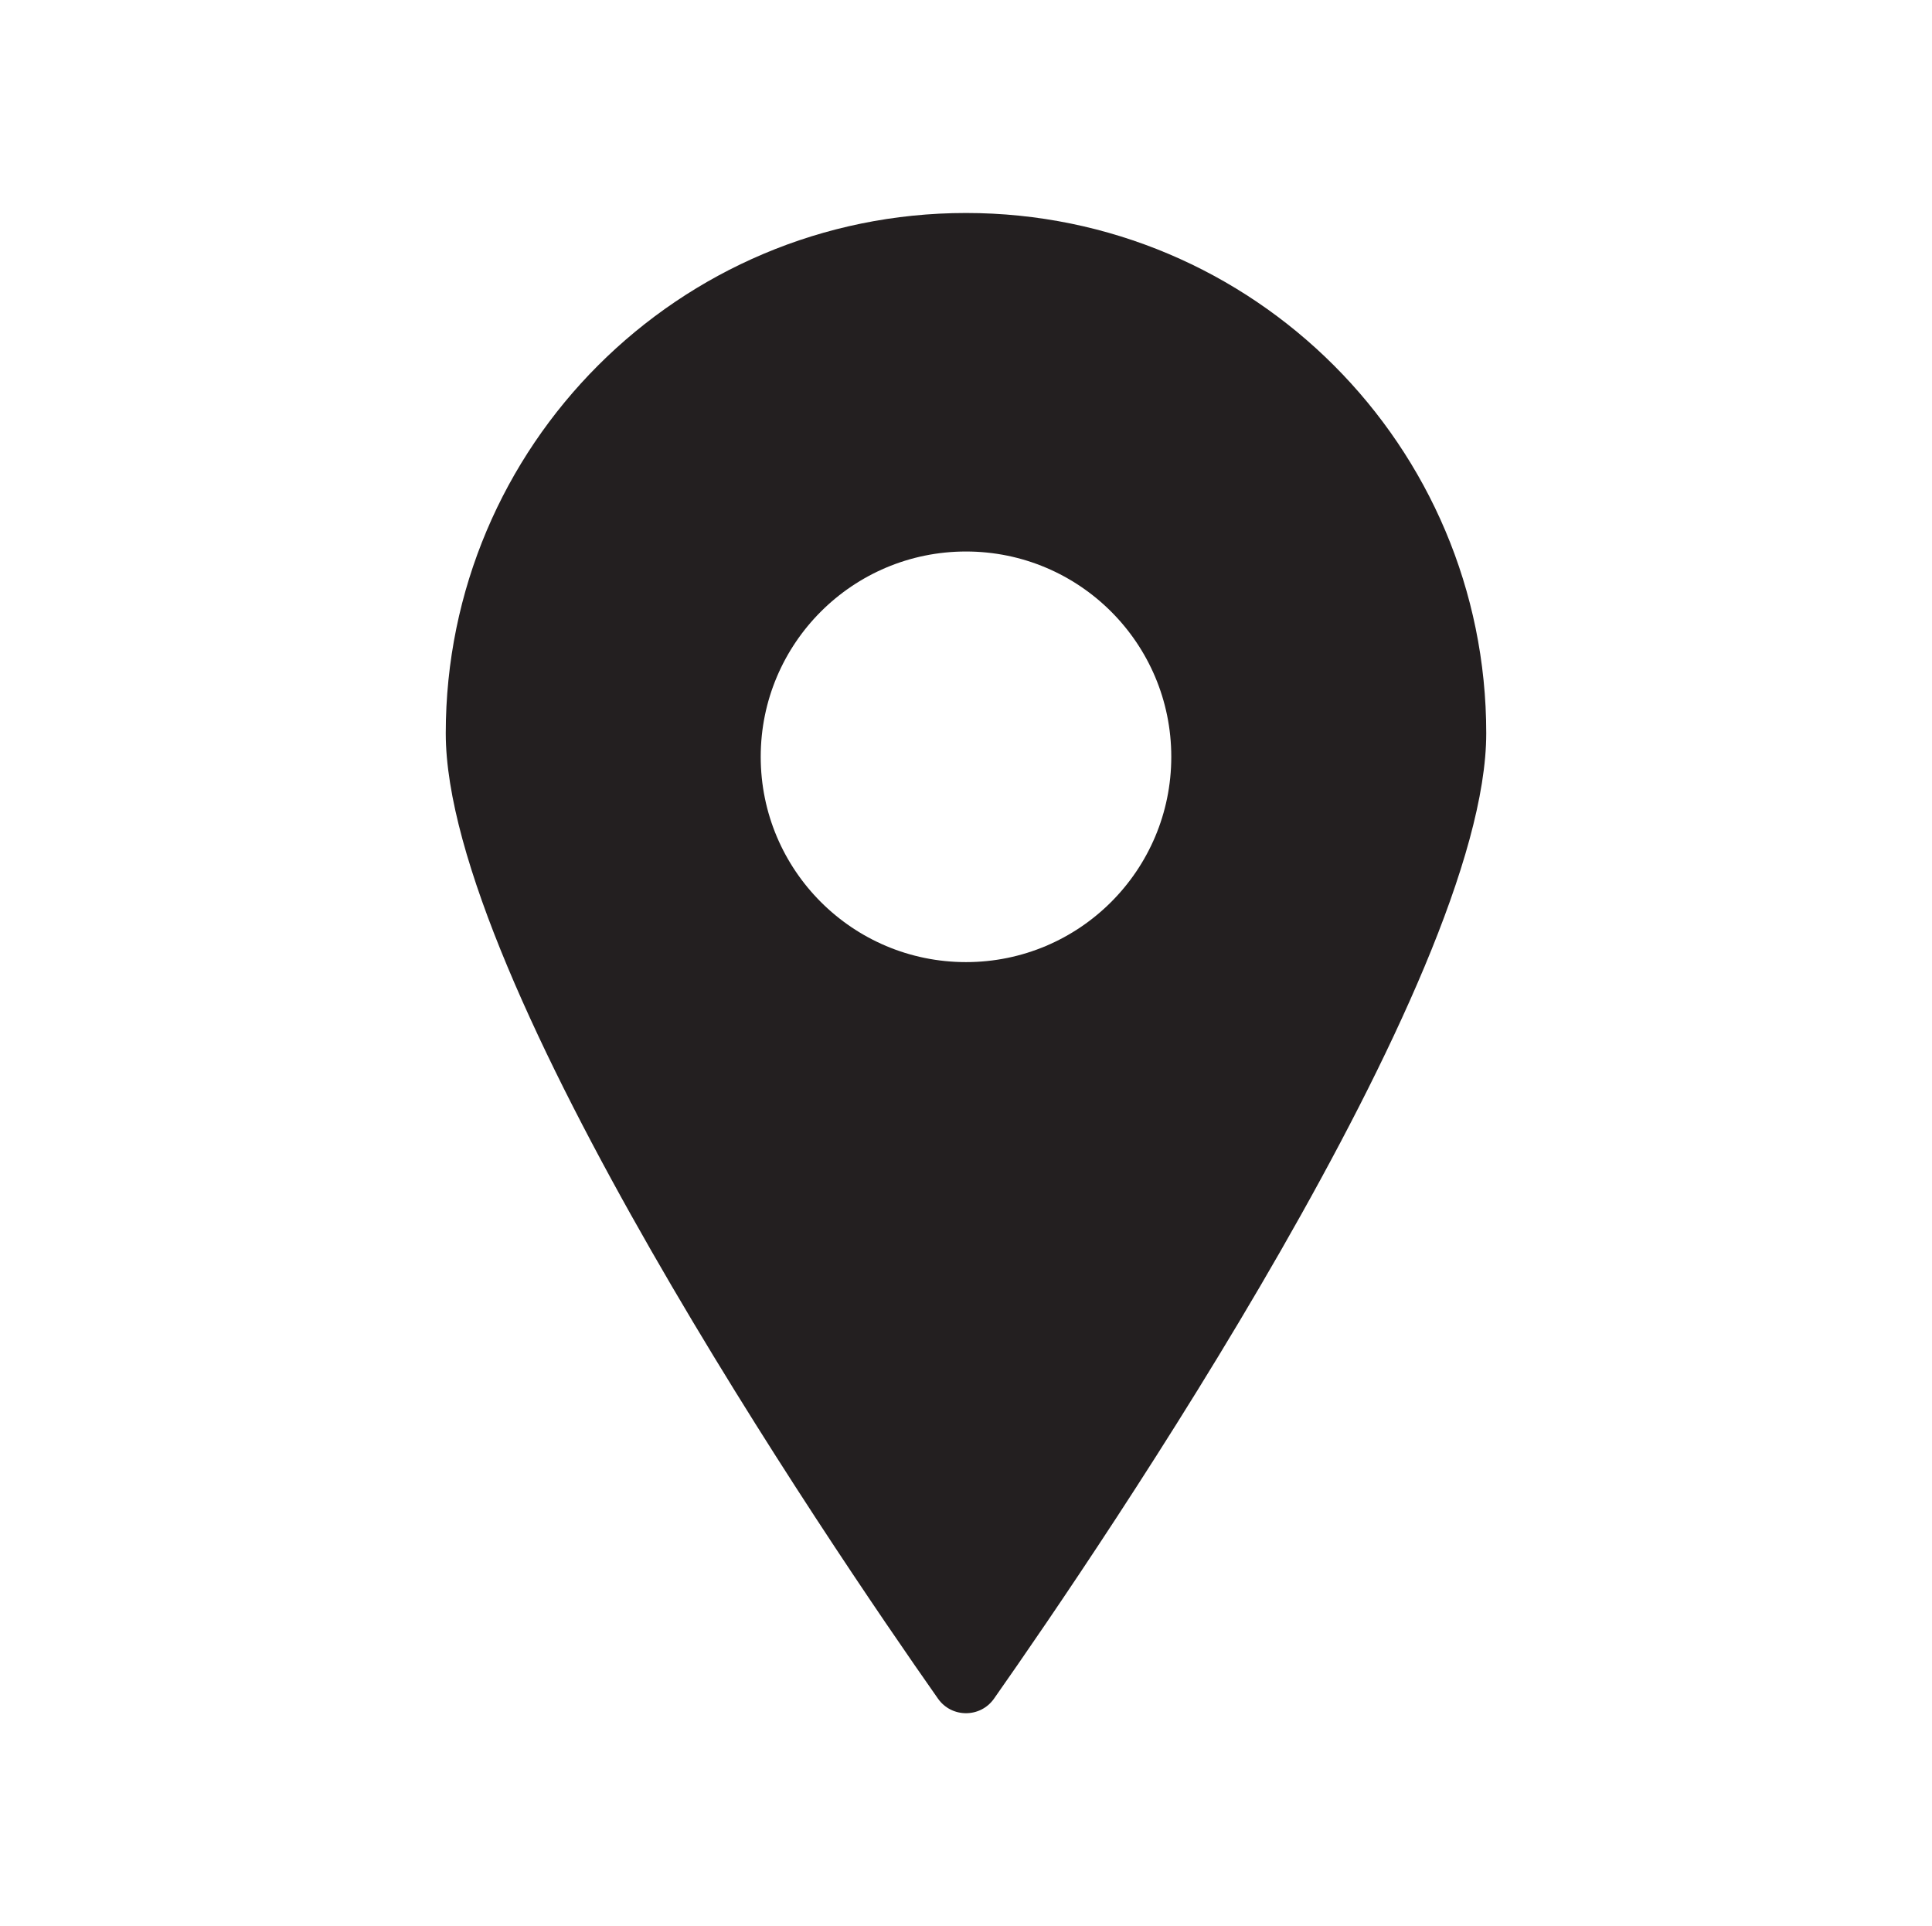 <?xml version="1.0" encoding="UTF-8"?>
<svg id="Icons" xmlns="http://www.w3.org/2000/svg" viewBox="0 0 417.3 416">
  <defs>
    <style>
      .cls-1 {
        fill: #231f20;
      }
    </style>
  </defs>
  <path class="cls-1" d="M208.65,46c-62.06,0-112.37,50.31-112.37,112.37,0,53.32,82.94,175.2,106.31,208.48,2.95,4.21,9.17,4.21,12.12,0,23.37-33.28,106.31-155.16,106.31-208.48,0-62.06-50.31-112.37-112.37-112.37ZM208.65,207.79c-24.49,0-44.34-19.85-44.34-44.34s19.85-44.34,44.34-44.34,44.34,19.85,44.34,44.34-19.85,44.34-44.34,44.34Z"/>
</svg>